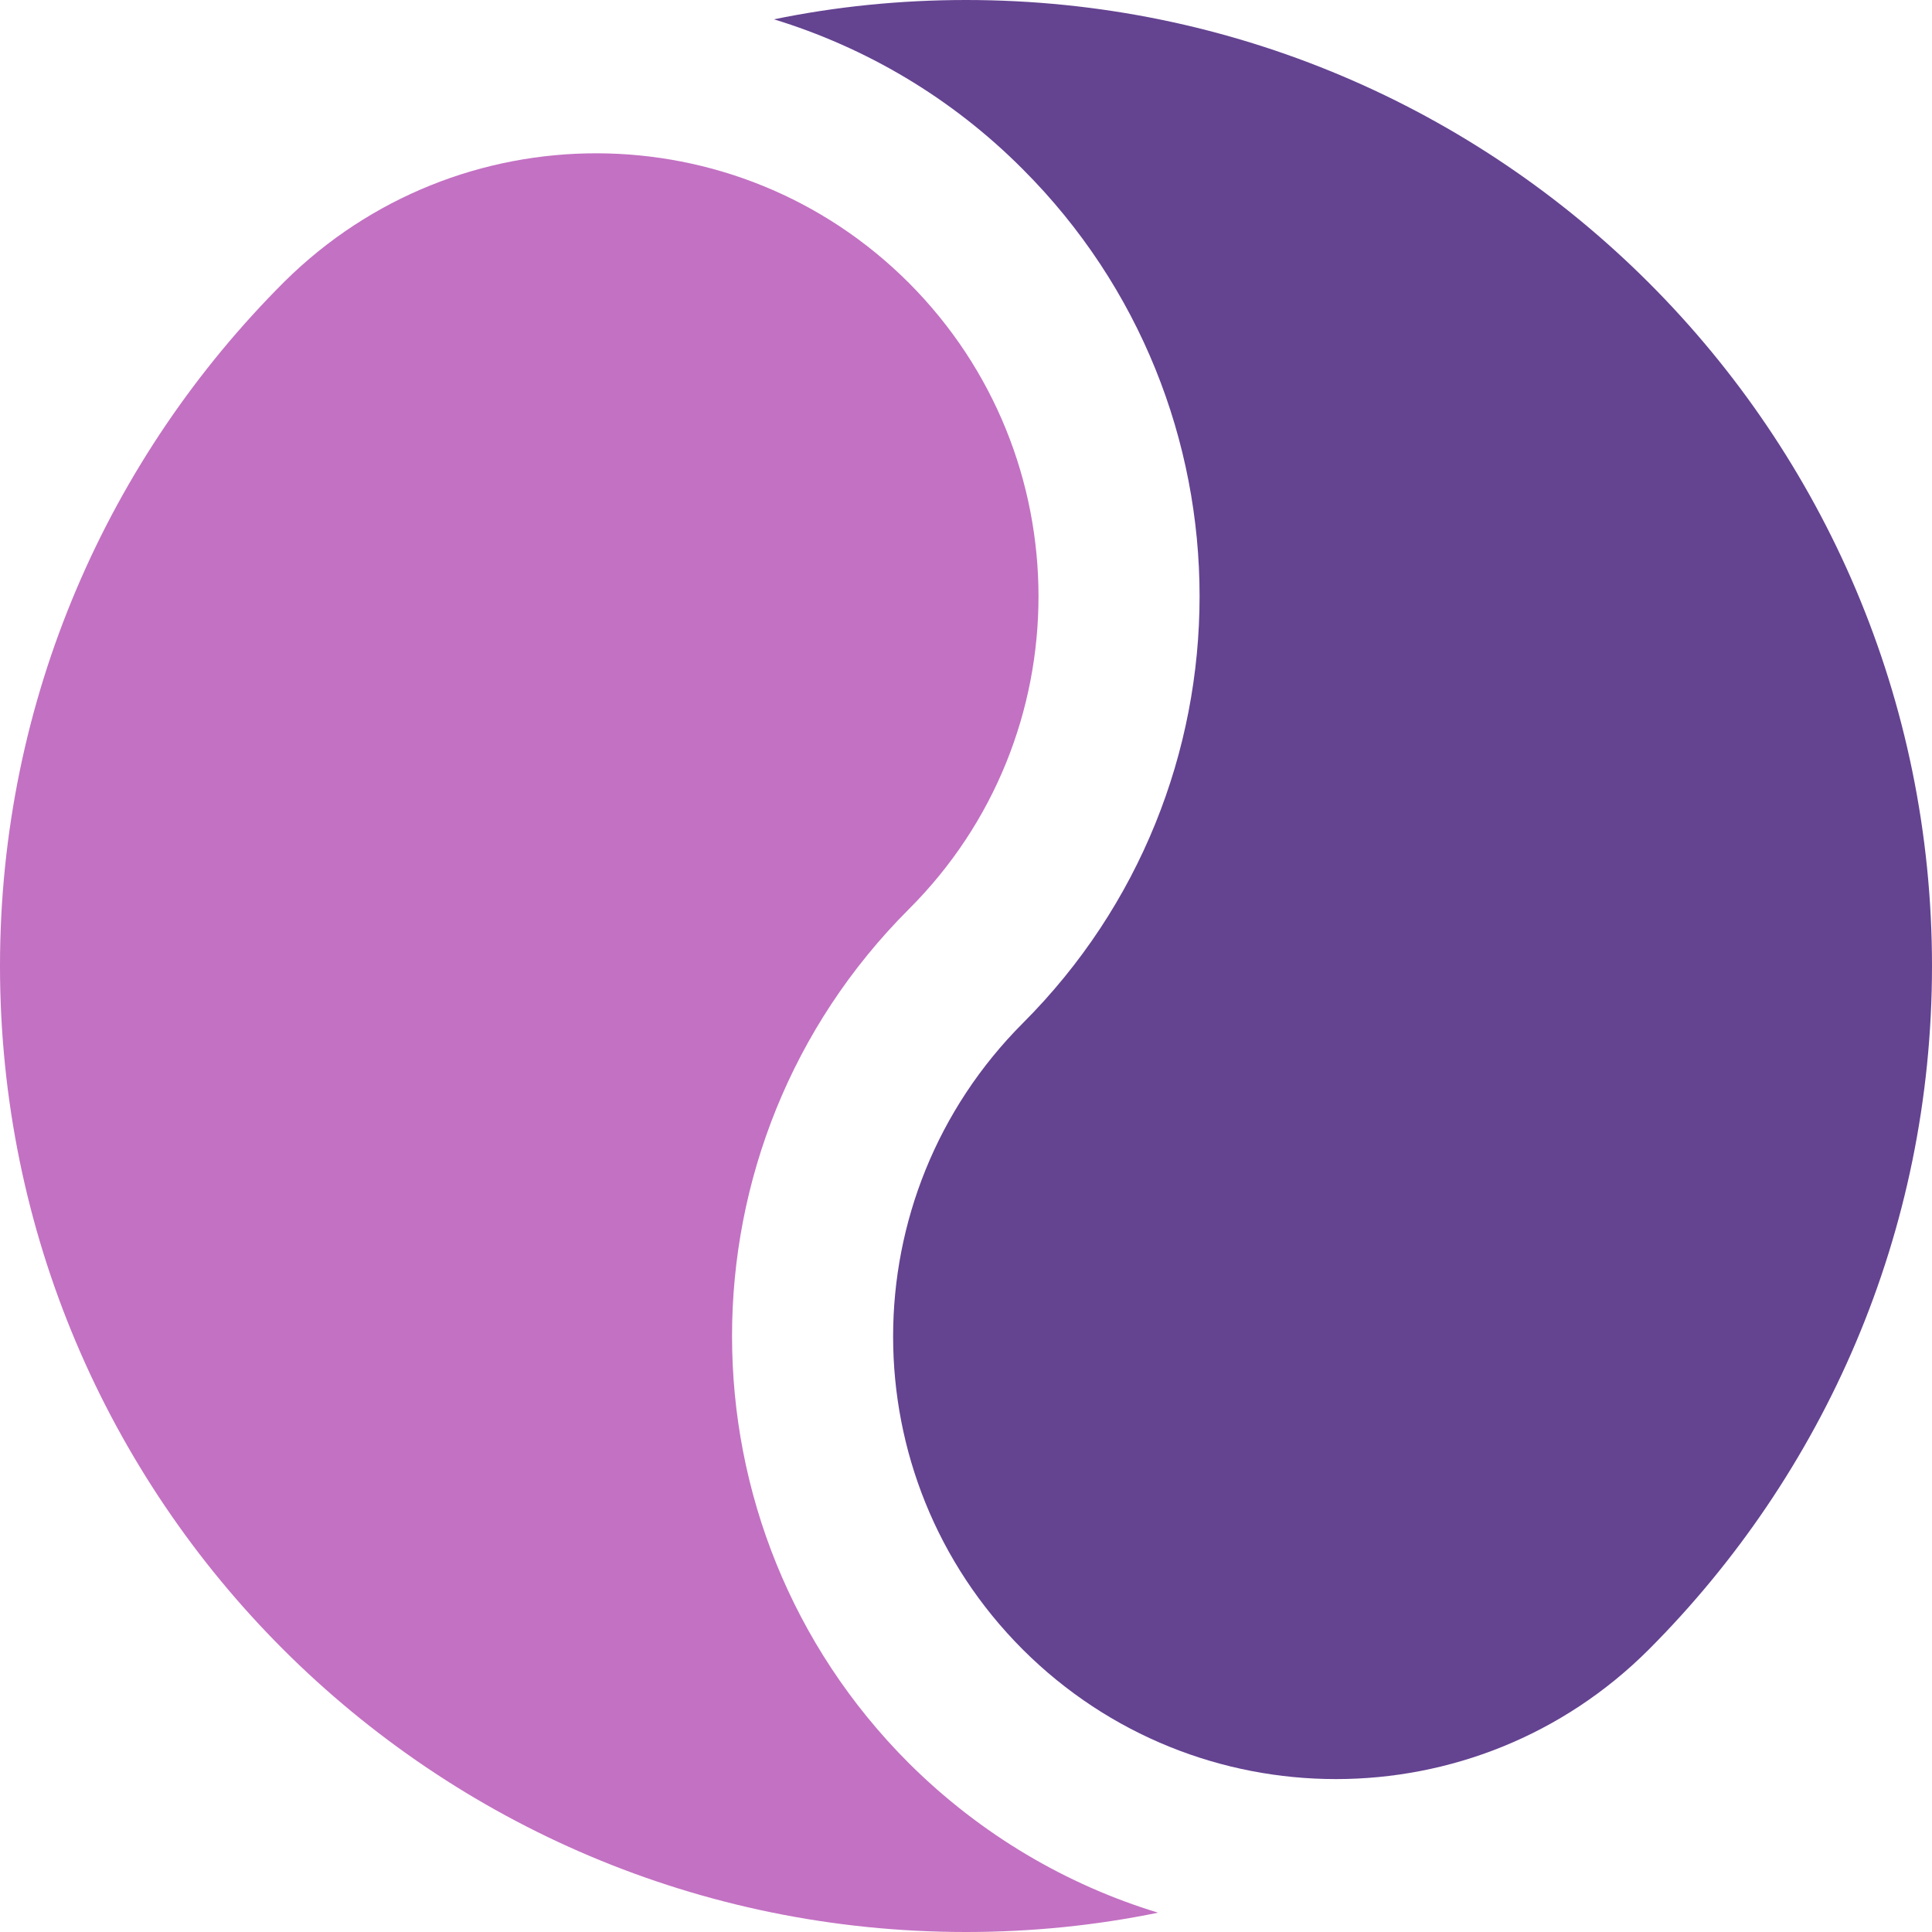 <?xml version="1.0" encoding="utf-8"?>
<!-- Generator: Adobe Illustrator 25.2.1, SVG Export Plug-In . SVG Version: 6.00 Build 0)  -->
<svg version="1.1" id="圖層_1" xmlns="http://www.w3.org/2000/svg" xmlns:xlink="http://www.w3.org/1999/xlink" x="0px" y="0px"
	 viewBox="0 0 500 500" style="enable-background:new 0 0 500 500;" xml:space="preserve">
<style type="text/css">
	.st0{fill:#644391;}
	.st1{fill:#C371C3;}
</style>
<g>
	<g>
		<g>
			<g>
				<path class="st0" d="M264.7,43.8c61,61,61,160,0,221c-44.7,44.8-44.8,117.3,0,162.1c44.8,44.7,117.3,44.7,162,0
					C472,381.5,500,319.1,500,250C500,112,388.1,0,250,0c-17,0-33.7,1.7-49.7,5C223.8,12.2,246.1,25.1,264.7,43.8z"/>
			</g>
		</g>
	</g>
	<g>
		<g>
			<g>
				<path class="st1" d="M235.2,456.3c-61-61-61-160,0-221c44.8-44.7,44.7-117.3,0-162.1c-44.6-44.6-116.8-44.7-161.6-0.3
					C28.2,118.2,0,180.8,0,250c0,138.1,111.9,250,250,250c17,0,33.6-1.7,49.7-5C276.1,487.8,253.9,474.9,235.2,456.3z"/>
			</g>
		</g>
	</g>
</g>
</svg>

